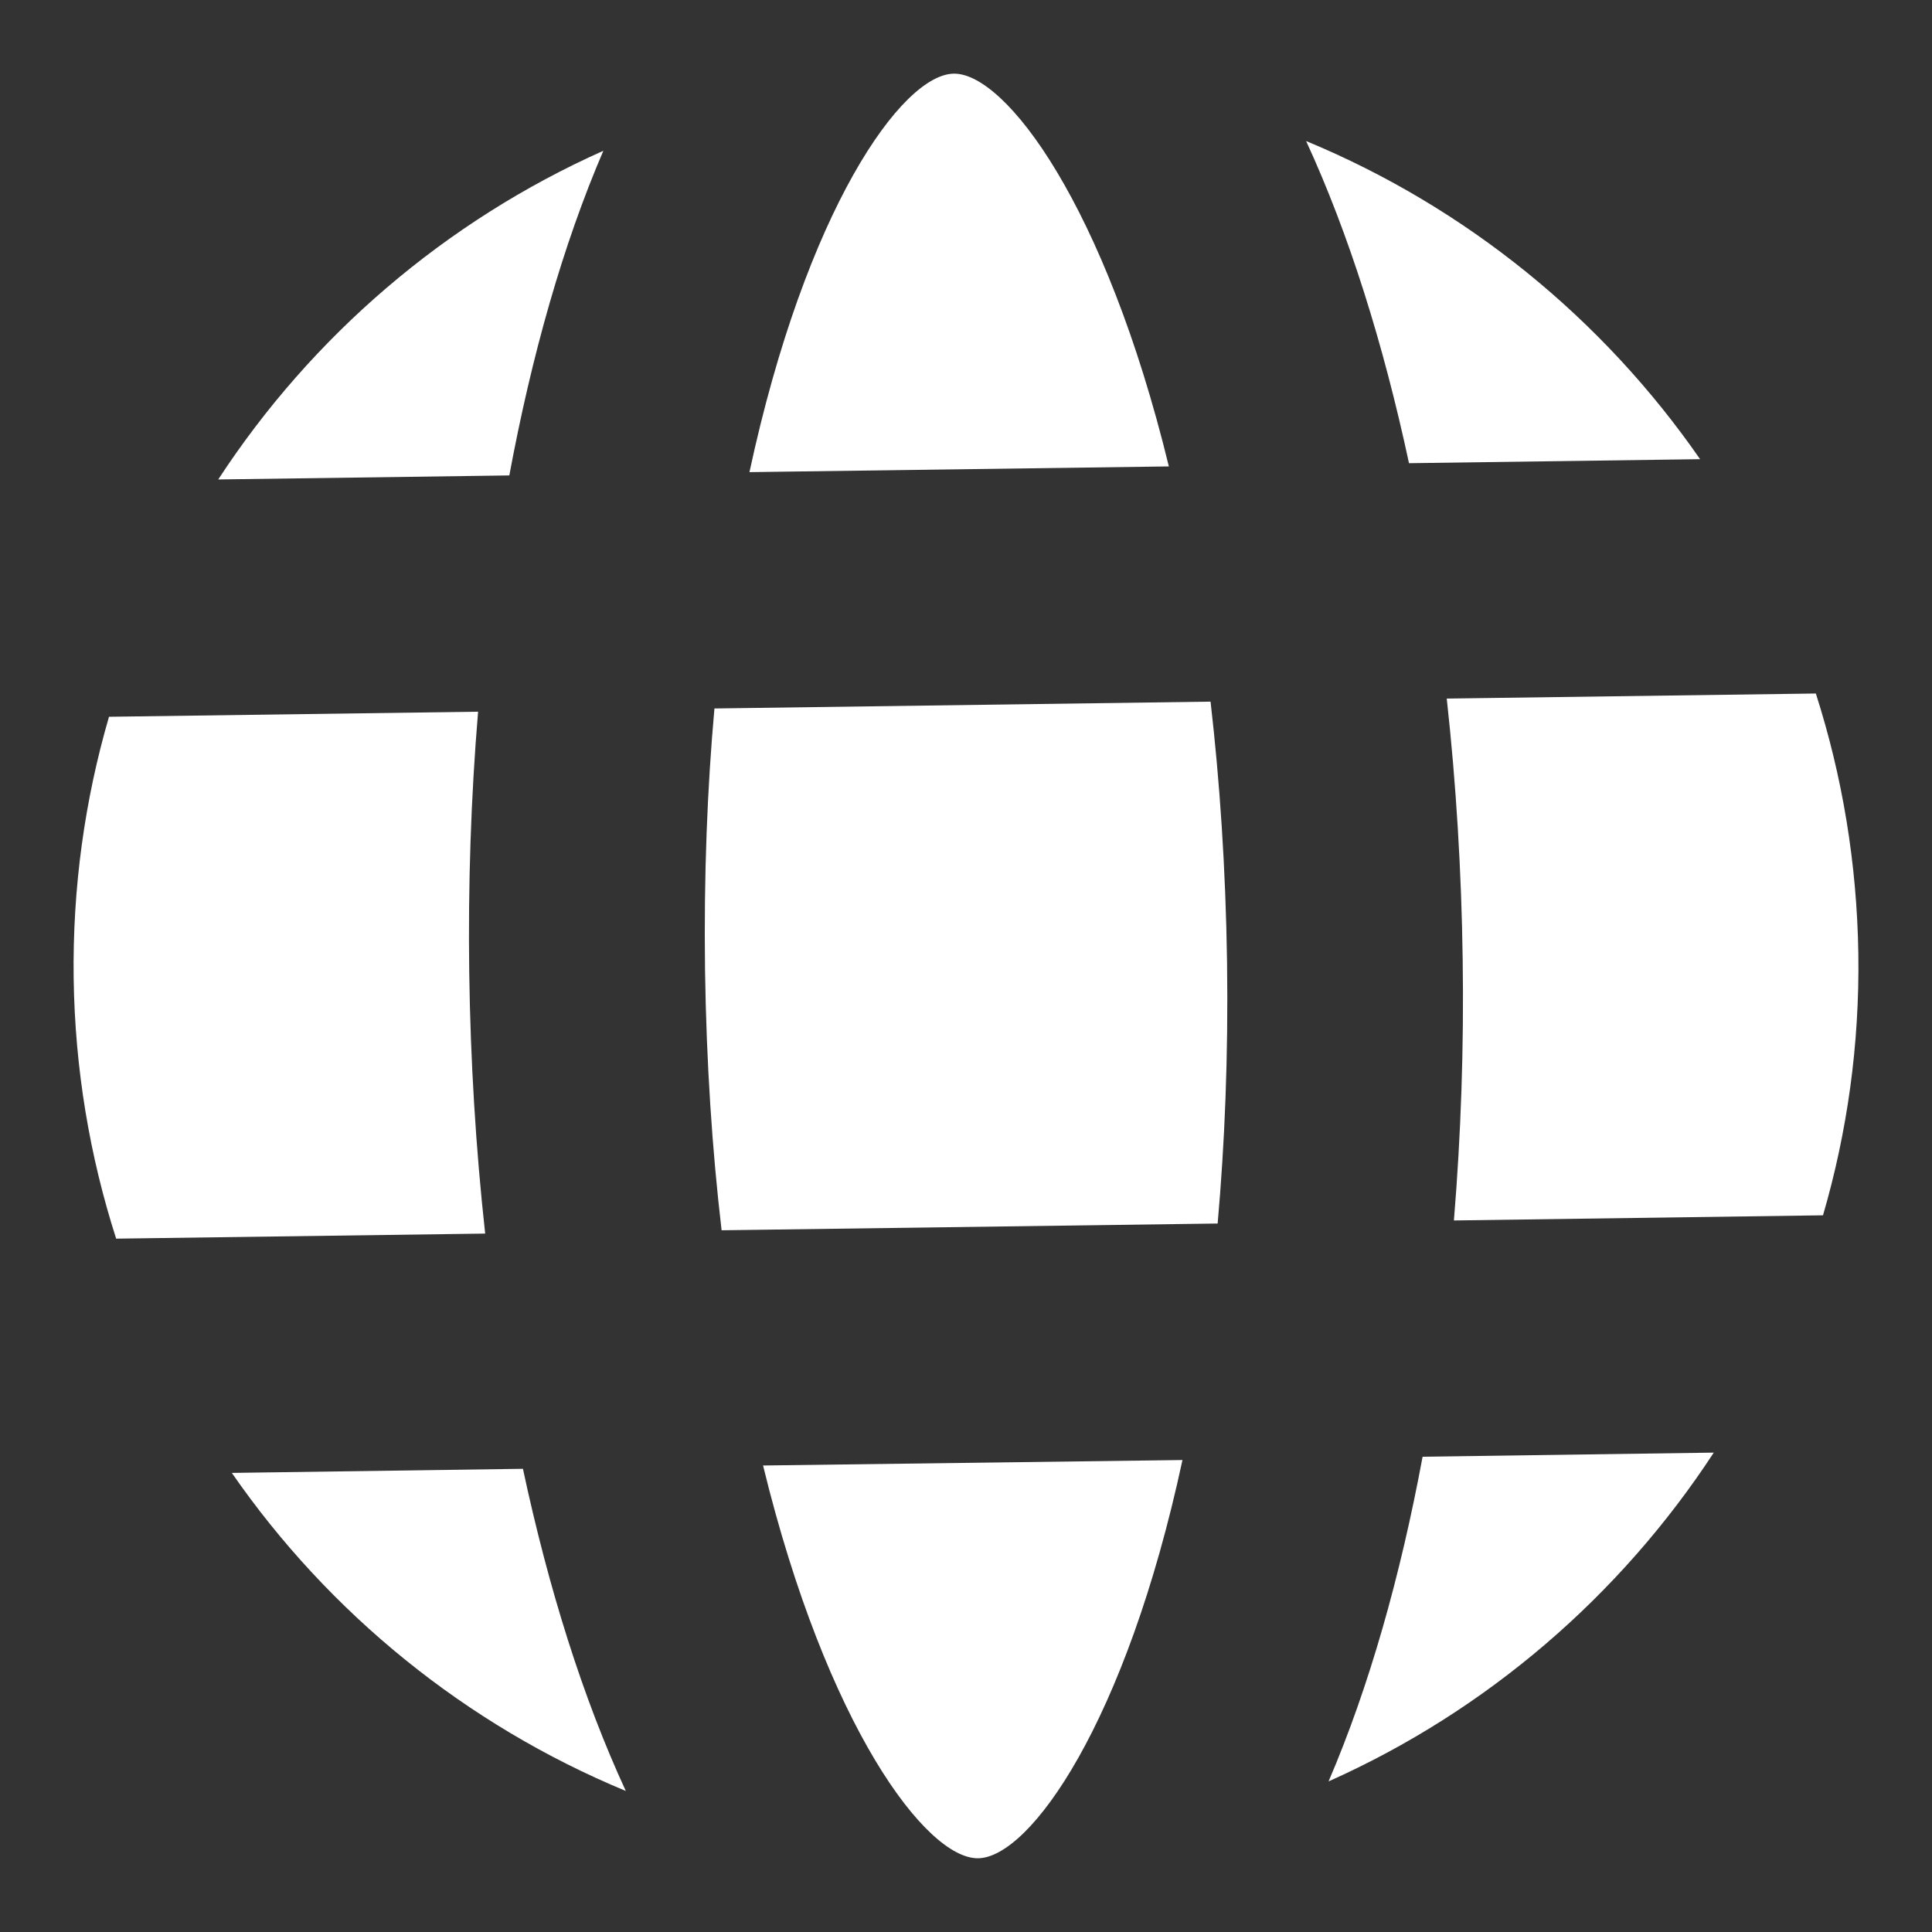<?xml version="1.0" encoding="utf-8"?>
<!-- Generator: Adobe Illustrator 16.0.0, SVG Export Plug-In . SVG Version: 6.00 Build 0)  -->
<!DOCTYPE svg PUBLIC "-//W3C//DTD SVG 1.1//EN" "http://www.w3.org/Graphics/SVG/1.1/DTD/svg11.dtd">
<svg version="1.1" id="Layer_1" xmlns="http://www.w3.org/2000/svg" xmlns:xlink="http://www.w3.org/1999/xlink" x="0px" y="0px"
	 width="24px" height="24px" viewBox="0 0 24 24" enable-background="new 0 0 24 24" xml:space="preserve">
<rect x="0" y="0" width="24" height="24" fill="#333333" stroke="none"/>
<g>
	<path fill="#FFFFFF" d="M5.829,12.085c-0.015-1.088,0.021-2.179,0.11-3.244L1.354,8.904c-0.3,1.029-0.454,2.12-0.439,3.249
		c0.016,1.127,0.2,2.213,0.528,3.234l4.584-0.063c-0.117-1.063-0.183-2.154-0.198-3.241V12.085z"/>
	<path fill="#FFFFFF" d="M2.88,18.297c1.21,1.748,2.909,3.129,4.894,3.951c-0.535-1.158-0.961-2.521-1.278-4.002L2.88,18.297z"/>
	<path fill="#FFFFFF" d="M11.848,0.915c-0.644,0.009-1.836,1.688-2.538,4.95l5.21-0.071C13.73,2.551,12.492,0.906,11.848,0.915z"/>
	<path fill="#FFFFFF" d="M12.151,23.084c0.644-0.008,1.837-1.686,2.538-4.947l-5.21,0.068C10.27,21.449,11.508,23.094,12.151,23.084
		L12.151,23.084z"/>
	<path fill="#FFFFFF" d="M7.495,1.873C5.533,2.748,3.873,4.176,2.711,5.956l3.616-0.05C6.603,4.419,6.992,3.044,7.495,1.873
		L7.495,1.873z"/>
	<path fill="#FFFFFF" d="M8.875,8.801c-0.089,0.99-0.132,2.071-0.117,3.243c0.017,1.172,0.09,2.252,0.206,3.239l6.162-0.084
		c0.088-0.99,0.133-2.072,0.117-3.243c-0.017-1.173-0.091-2.251-0.205-3.24L8.875,8.801L8.875,8.801z"/>
	<path fill="#FFFFFF" d="M16.504,22.129c1.962-0.875,3.622-2.305,4.785-4.084l-3.617,0.051
		C17.396,19.582,17.007,20.957,16.504,22.129L16.504,22.129z"/>
	<path fill="#FFFFFF" d="M18.17,11.917c0.016,1.087-0.021,2.177-0.109,3.244l4.585-0.064c0.3-1.029,0.455-2.12,0.439-3.246
		c-0.017-1.128-0.2-2.214-0.528-3.236l-4.585,0.063C18.089,9.74,18.155,10.829,18.17,11.917L18.17,11.917z"/>
	<path fill="#FFFFFF" d="M21.119,5.704c-1.21-1.747-2.909-3.13-4.894-3.952c0.534,1.159,0.961,2.523,1.278,4.002L21.119,5.704
		L21.119,5.704z"/>
</g>
</svg>
